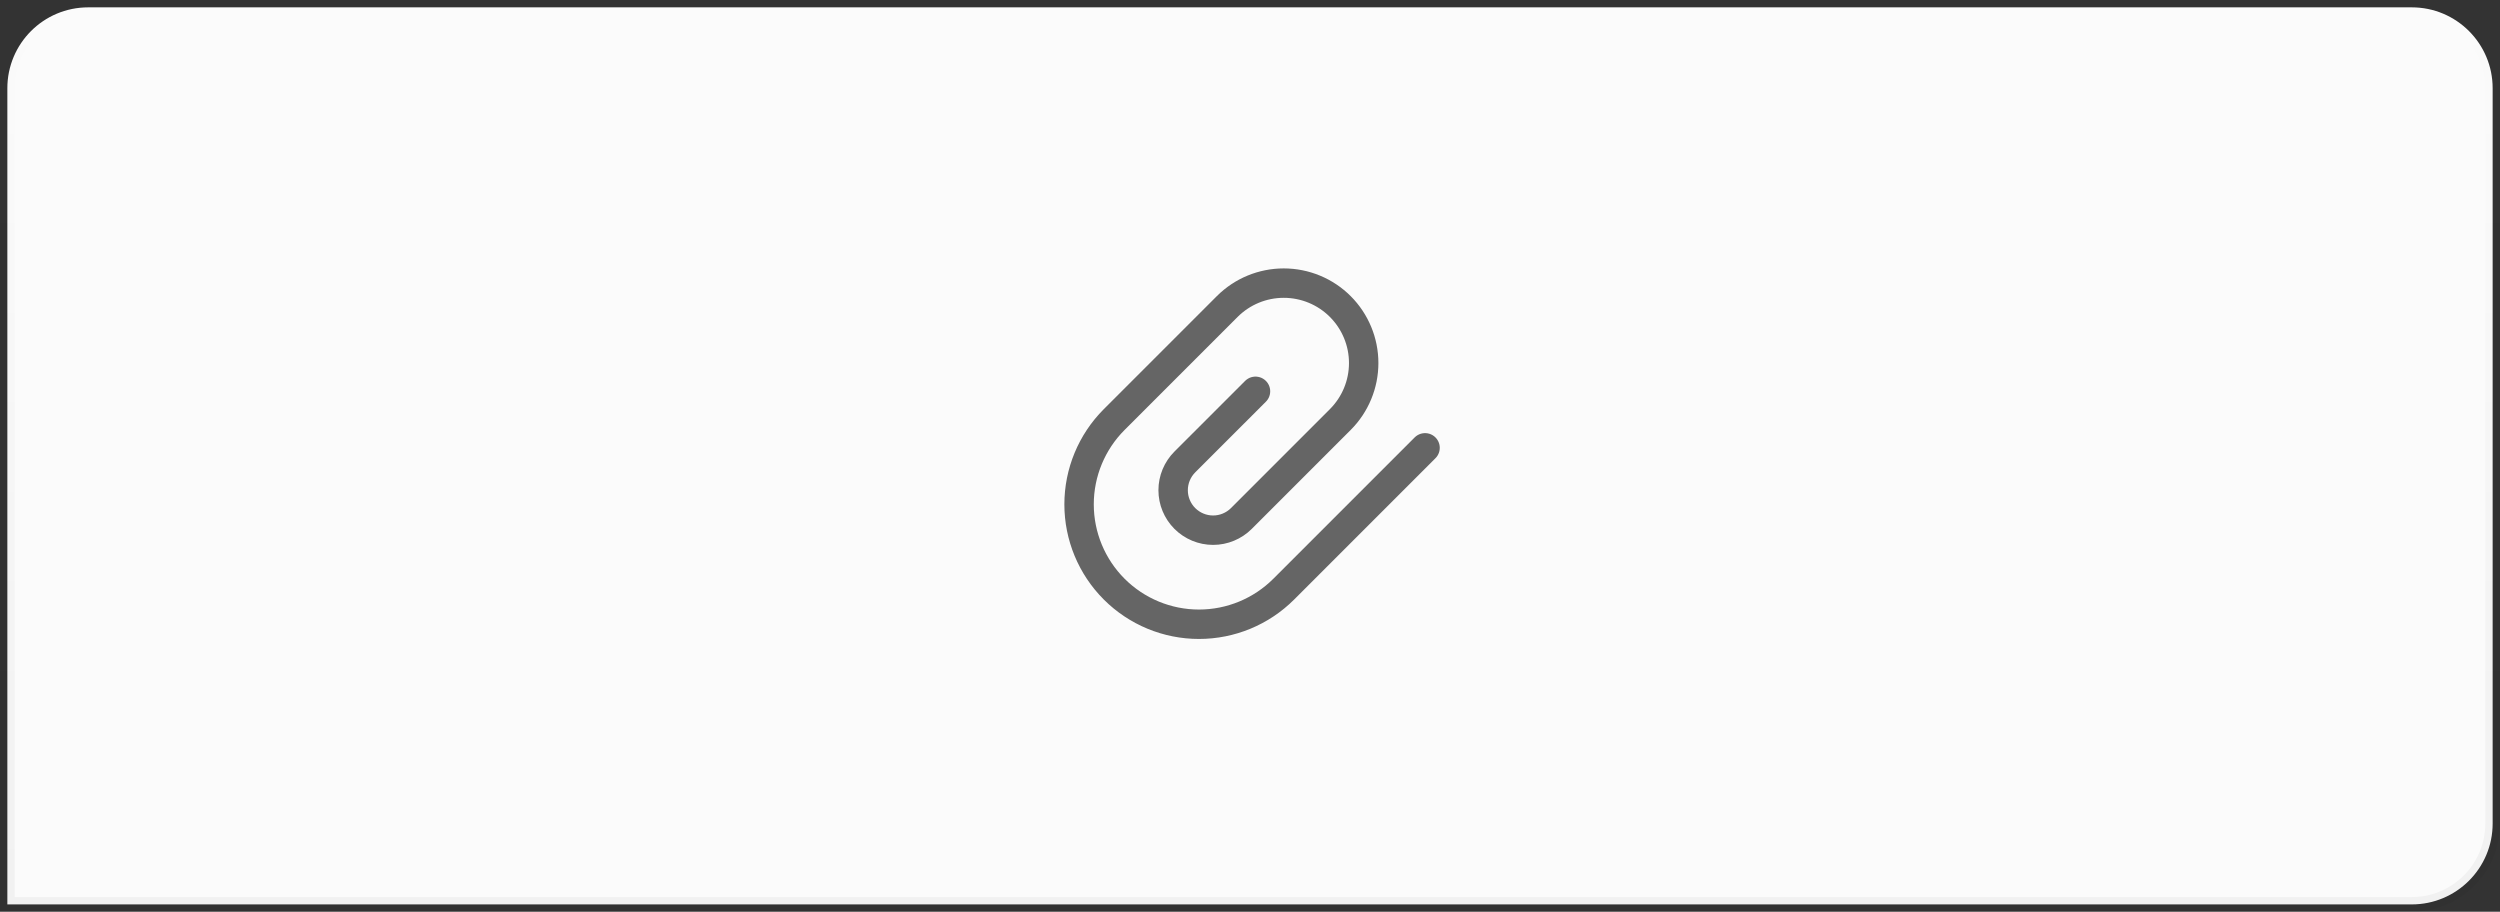 <svg width="170" height="62" viewBox="0 0 170 62" fill="none" xmlns="http://www.w3.org/2000/svg">
<rect x="0" y="0" width="170" height="62" fill="#333333" stroke="none"/>
<path d="M0.5 6C0.5 2.962 2.962 0.5 6 0.5H164C167.038 0.5 169.5 2.962 169.5 6V56C169.5 59.038 167.038 61.5 164 61.5H0.5V6Z" fill="#FBFBFB" stroke="url(#paint0_linear_2351_1228)"/>
<path d="M85.374 26.609L80.569 31.413C80.06 31.923 79.773 32.614 79.773 33.335C79.773 34.056 80.06 34.747 80.569 35.257C81.079 35.766 81.77 36.053 82.491 36.053C83.212 36.053 83.903 35.766 84.413 35.257L91.139 28.53C92.158 27.511 92.731 26.128 92.731 24.687C92.731 23.245 92.158 21.863 91.139 20.843C90.12 19.824 88.737 19.252 87.295 19.252C85.854 19.252 84.471 19.824 83.452 20.843L75.765 28.53C74.236 30.059 73.377 32.133 73.377 34.296C73.377 36.458 74.236 38.532 75.765 40.061C77.294 41.59 79.368 42.449 81.53 42.449C83.693 42.449 85.766 41.59 87.295 40.061L96.904 30.452" stroke="#656565" stroke-width="2" stroke-linecap="round" stroke-linejoin="round"/>
<defs>
<linearGradient id="paint0_linear_2351_1228" x1="85" y1="0" x2="85" y2="62" gradientUnits="userSpaceOnUse">
<stop stop-opacity="0"/>
<stop offset="1" stop-opacity="0.04"/>
</linearGradient>
</defs>
</svg>
